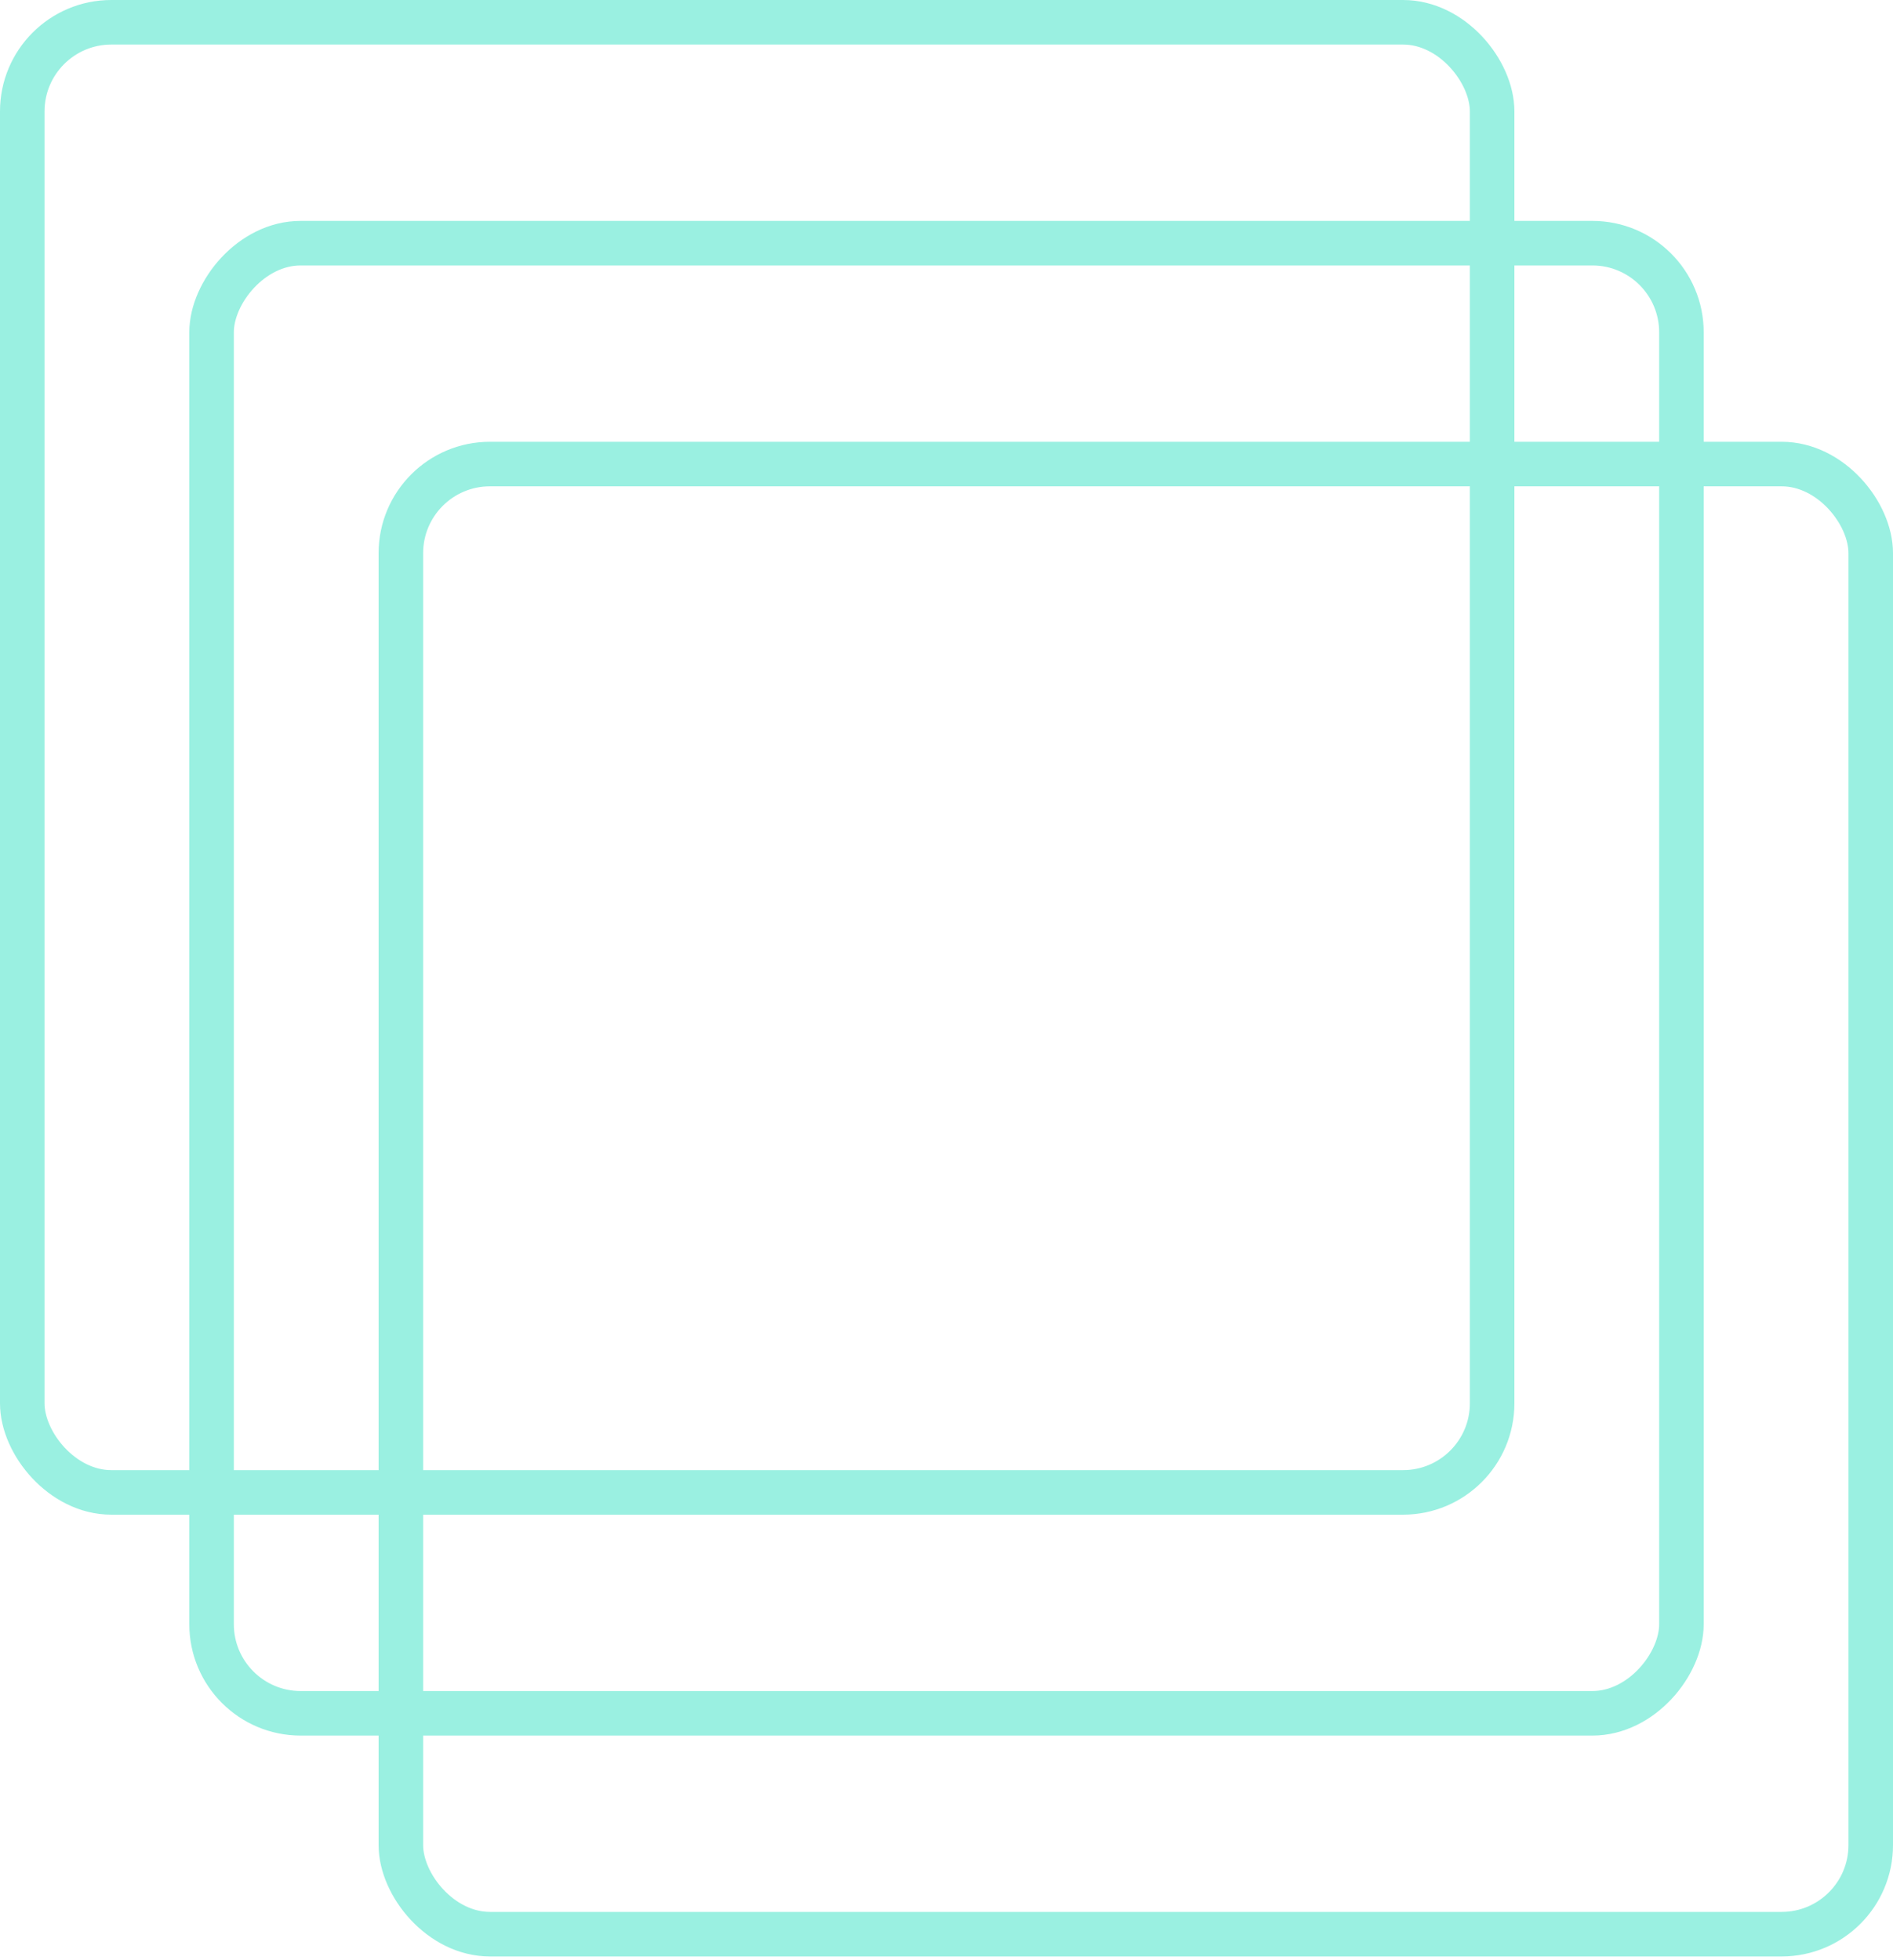 <svg width="85" height="88" viewBox="0 0 85 88" fill="none" xmlns="http://www.w3.org/2000/svg">
<rect x="1" y="1" width="66" height="66" rx="4" stroke="#9AF0E1" stroke-width="2"/>
<rect x="-1" y="1" width="66" height="66" rx="4" transform="matrix(-1 0 0 1 74.5 9.917)" stroke="#9AF0E1" stroke-width="2"/>
<rect x="18" y="20.833" width="66" height="66" rx="4" stroke="#9AF0E1" stroke-width="2"/>
</svg>
